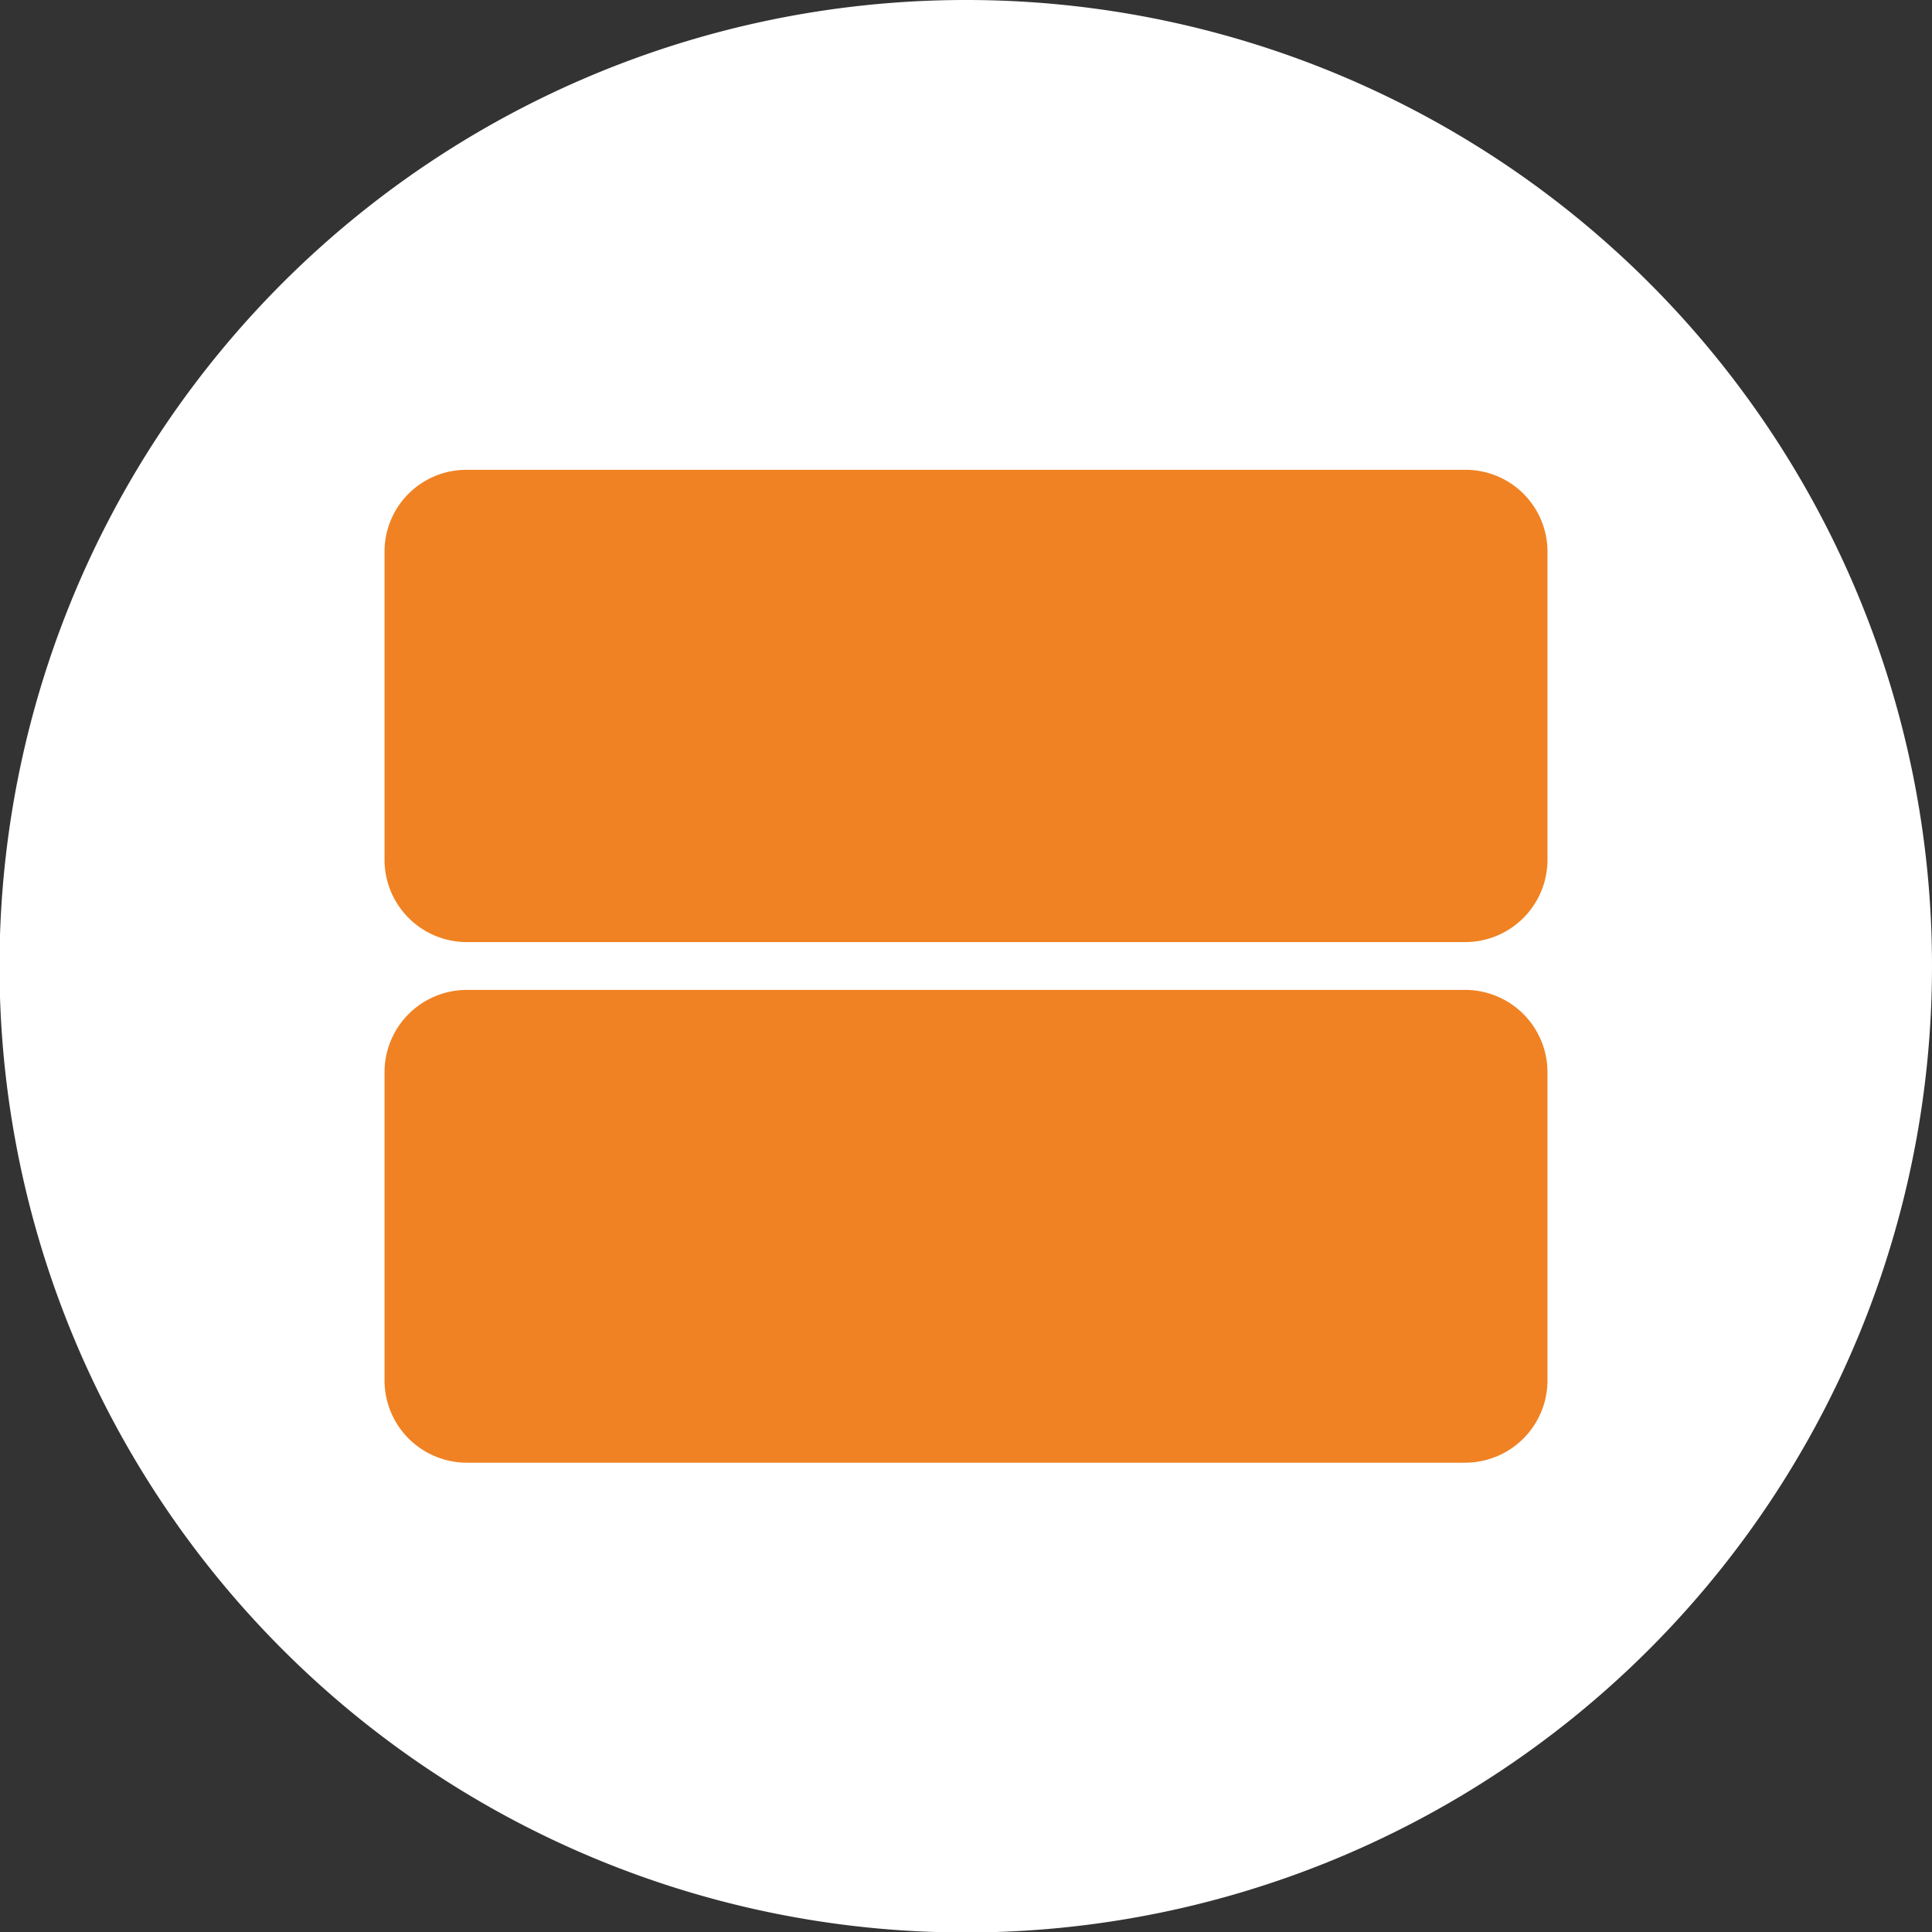 <svg xmlns="http://www.w3.org/2000/svg" id="Layer_1" data-name="Layer 1" viewBox="0 0 39.19 39.19"><rect x="0" y="0" width="39.19" height="39.19" fill="#333333" stroke="none"/><defs><style>.cls-1{fill:#f08223;}.cls-2{fill:#fff;}</style></defs><path class="cls-1" d="M19.48,33.59a.62.62,0,0,1-.39-.65v-6.4a.57.57,0,0,1,.28-.57.5.5,0,0,1,.7.3,1.24,1.24,0,0,1,0,.27v6.4a.64.64,0,0,1-.39.65Z"></path><path class="cls-1" d="M19.09,28.21c0-1.08,0-2.17,0-3.26a.5.5,0,0,1,.62-.55.48.48,0,0,1,.38.41,1.46,1.46,0,0,1,0,.29v6.25a1.06,1.06,0,0,1,0,.25.5.5,0,0,1-.5.44.51.51,0,0,1-.5-.48c0-.17,0-.34,0-.5V28.21"></path><path class="cls-1" d="M30,26a1.74,1.74,0,0,1-.33-.18c-.48-.47-.95-.93-1.42-1.41a.51.51,0,1,1,.72-.71c.48.46.94.92,1.4,1.39a.5.5,0,0,1,.11.58A.56.56,0,0,1,30,26"></path><path class="cls-1" d="M13,28.24c0-1.06,0-2.11,0-3.16a1.14,1.14,0,0,1,.13-.47.42.42,0,0,1,.51-.16.45.45,0,0,1,.35.36,1.24,1.24,0,0,1,0,.27v6.36a.59.59,0,0,1-.24.56.49.49,0,0,1-.77-.38c0-.38,0-.76,0-1.15V28.24"></path><path class="cls-2" d="M39.19,19.6A19.6,19.6,0,1,1,19.6,0,19.59,19.59,0,0,1,39.19,19.6"></path><path class="cls-1" d="M29.72,29.67H9.47A1.67,1.67,0,0,1,7.8,28V21.75a1.67,1.67,0,0,1,1.67-1.67H29.72a1.67,1.67,0,0,1,1.67,1.67V28a1.67,1.67,0,0,1-1.67,1.67"></path><path class="cls-1" d="M29.72,19.11H9.47A1.67,1.67,0,0,1,7.8,17.44V11.19A1.66,1.66,0,0,1,9.47,9.53H29.72a1.66,1.66,0,0,1,1.67,1.66v6.25a1.67,1.67,0,0,1-1.67,1.67"></path></svg>